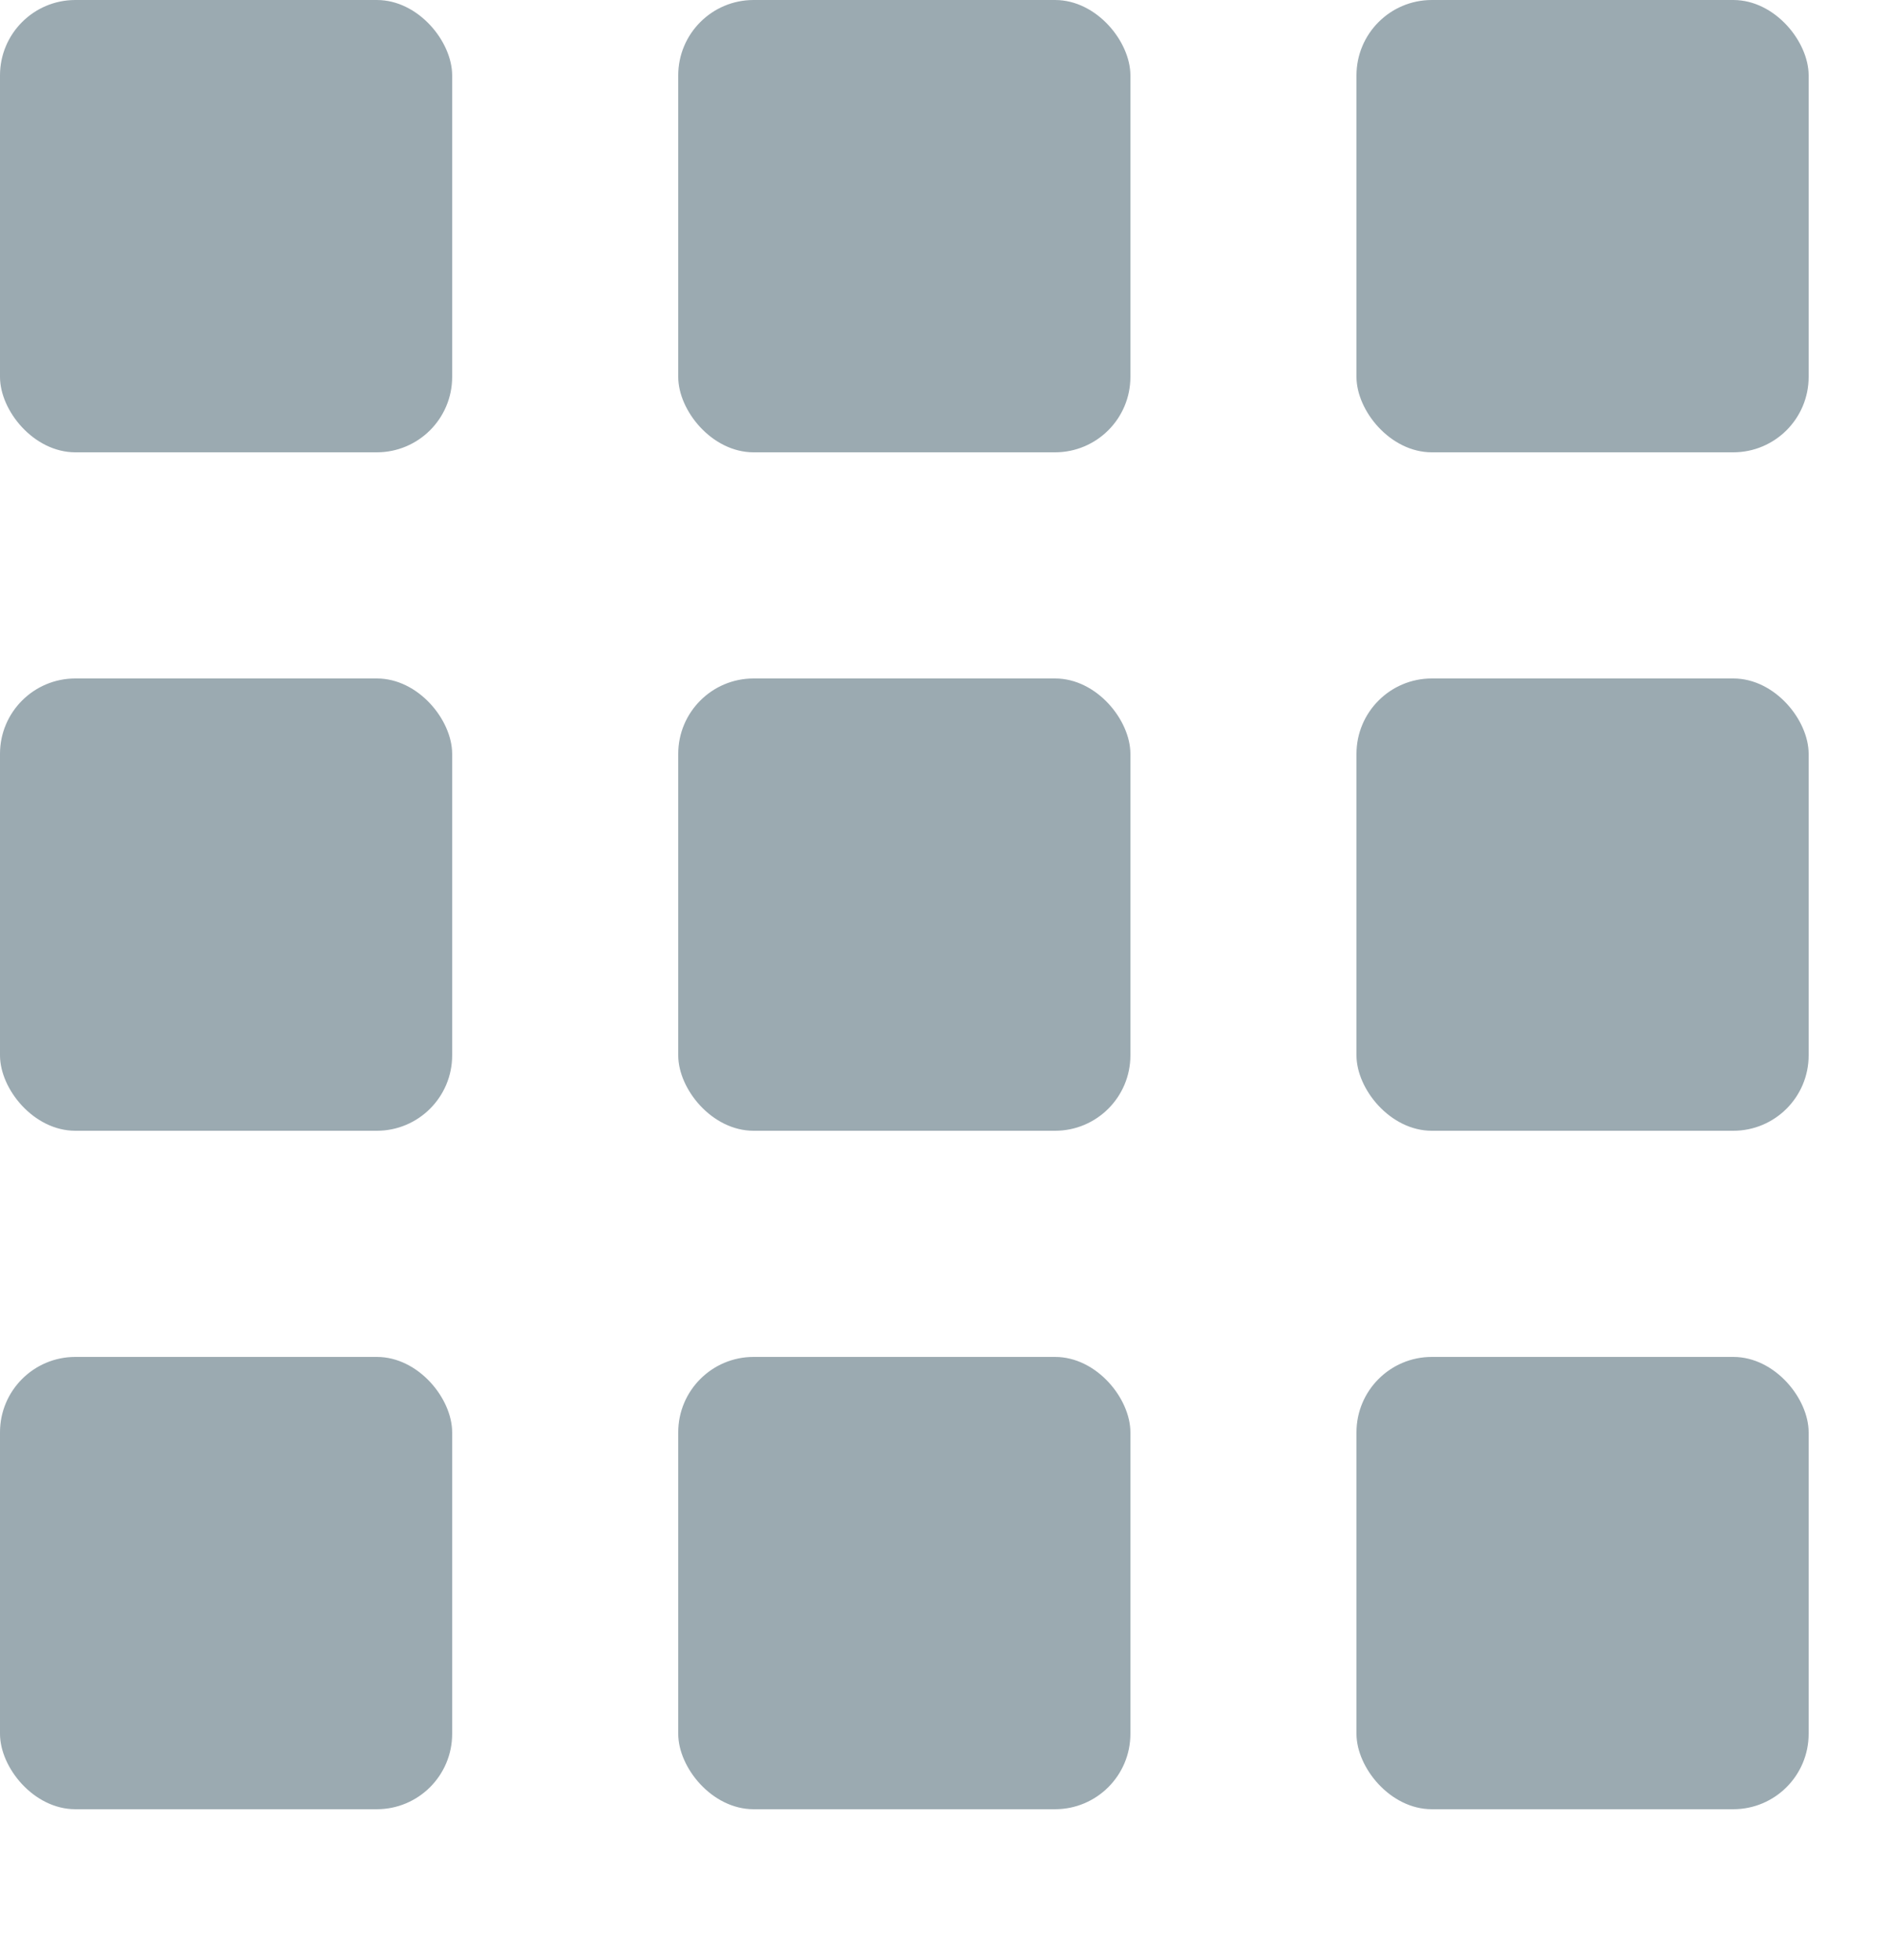 <svg xmlns="http://www.w3.org/2000/svg" xmlns:xlink="http://www.w3.org/1999/xlink" viewBox="0 0 25 26">
  <defs>
    <style>
      .cls-1 {
        fill: none;
      }

      .cls-2 {
        opacity: 0.58;
        clip-path: url(#clip-path);
      }

      .cls-3 {
        fill: #536c79;
      }
    </style>
    <clipPath id="clip-path">
      <rect class="cls-1" width="25" height="26"/>
    </clipPath>
  </defs>
  <g id="Repeat_Grid_31" data-name="Repeat Grid 31" class="cls-2">
    <g transform="translate(-1850 -132)">
      <rect id="Rectangle_4493" data-name="Rectangle 4493" class="cls-3" width="6" height="6" rx="1" transform="translate(1850 132)"/>
    </g>
    <g transform="translate(-1841 -132)">
      <rect id="Rectangle_4493-2" data-name="Rectangle 4493" class="cls-3" width="6" height="6" rx="1" transform="translate(1850 132)"/>
    </g>
    <g transform="translate(-1832 -132)">
      <rect id="Rectangle_4493-3" data-name="Rectangle 4493" class="cls-3" width="6" height="6" rx="1" transform="translate(1850 132)"/>
    </g>
    <g transform="translate(-1850 -123)">
      <rect id="Rectangle_4493-4" data-name="Rectangle 4493" class="cls-3" width="6" height="6" rx="1" transform="translate(1850 132)"/>
    </g>
    <g transform="translate(-1841 -123)">
      <rect id="Rectangle_4493-5" data-name="Rectangle 4493" class="cls-3" width="6" height="6" rx="1" transform="translate(1850 132)"/>
    </g>
    <g transform="translate(-1832 -123)">
      <rect id="Rectangle_4493-6" data-name="Rectangle 4493" class="cls-3" width="6" height="6" rx="1" transform="translate(1850 132)"/>
    </g>
    <g transform="translate(-1850 -114)">
      <rect id="Rectangle_4493-7" data-name="Rectangle 4493" class="cls-3" width="6" height="6" rx="1" transform="translate(1850 132)"/>
    </g>
    <g transform="translate(-1841 -114)">
      <rect id="Rectangle_4493-8" data-name="Rectangle 4493" class="cls-3" width="6" height="6" rx="1" transform="translate(1850 132)"/>
    </g>
    <g transform="translate(-1832 -114)">
      <rect id="Rectangle_4493-9" data-name="Rectangle 4493" class="cls-3" width="6" height="6" rx="1" transform="translate(1850 132)"/>
    </g>
  </g>
</svg>
